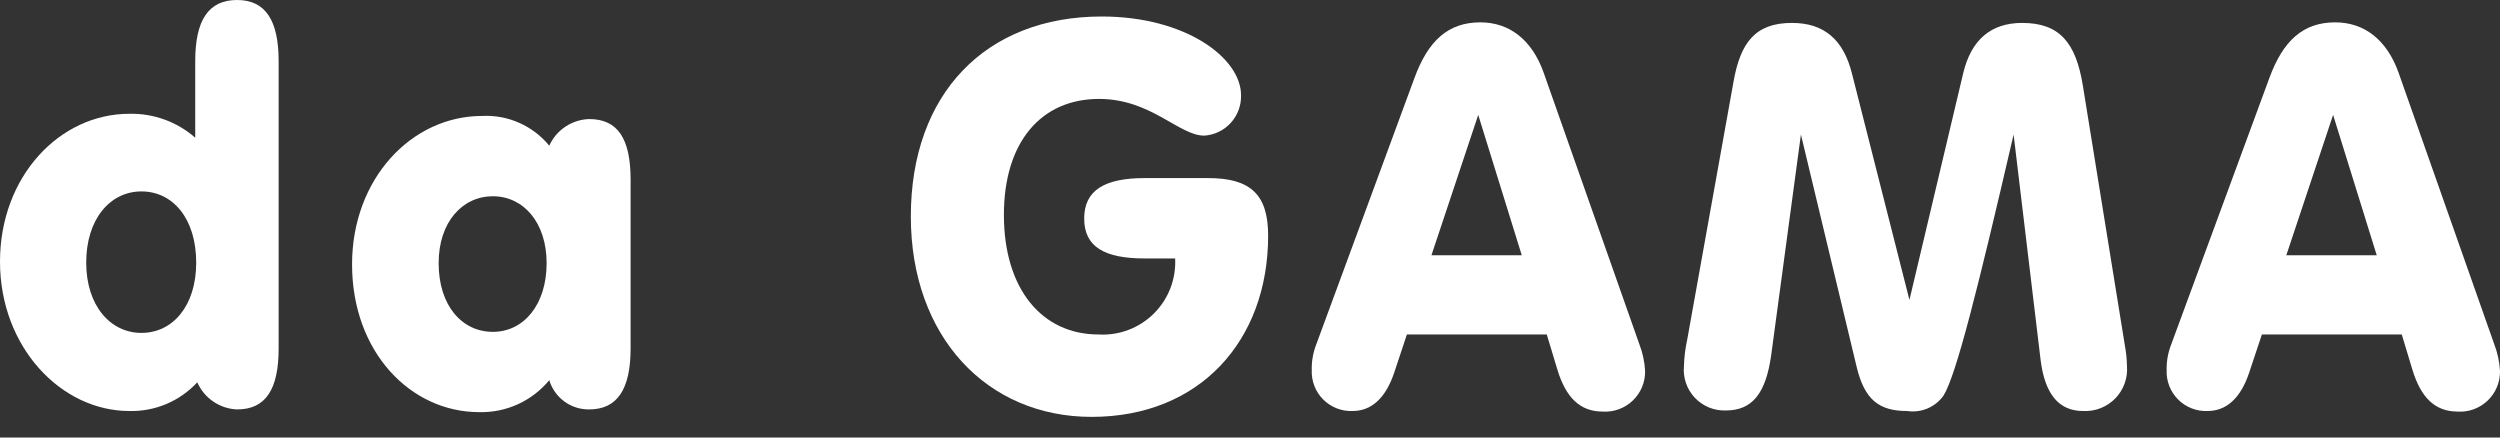 <svg xmlns="http://www.w3.org/2000/svg" width="120" height="21" viewBox="0 0 120 21" fill="none"><rect x="0" y="0" width="120" height="21" fill="#333333" stroke="none"/><path d="M11.382 19.652C10.974 19.637 10.577 19.506 10.239 19.276C9.901 19.046 9.634 18.725 9.469 18.351C9.055 18.799 8.549 19.154 7.986 19.392C7.423 19.629 6.816 19.744 6.206 19.728C2.936 19.728 0 16.665 0 12.557C0 8.474 2.858 5.462 6.206 5.462C7.367 5.435 8.497 5.844 9.371 6.61V2.935C9.371 0.97 10.006 0 11.382 0C12.737 0 13.375 0.97 13.375 2.935V16.718C13.375 18.682 12.761 19.652 11.382 19.652ZM6.79 9.188C5.284 9.188 4.138 10.516 4.138 12.607C4.138 14.651 5.281 15.979 6.79 15.979C8.298 15.979 9.418 14.674 9.418 12.607C9.418 10.491 8.295 9.188 6.79 9.188Z" fill="white"></path><path d="M28.279 19.652C27.851 19.658 27.432 19.523 27.087 19.27C26.742 19.017 26.488 18.658 26.365 18.248C25.957 18.742 25.442 19.137 24.859 19.403C24.276 19.669 23.64 19.799 22.999 19.782C19.706 19.782 16.899 16.898 16.899 12.687C16.899 8.602 19.732 5.565 23.152 5.565C23.762 5.535 24.37 5.649 24.928 5.898C25.486 6.146 25.978 6.521 26.365 6.993C26.532 6.622 26.8 6.306 27.139 6.08C27.477 5.854 27.872 5.728 28.279 5.715C29.658 5.715 30.269 6.66 30.269 8.625V16.718C30.269 18.682 29.634 19.652 28.279 19.652ZM23.658 9.42C22.205 9.42 21.055 10.645 21.055 12.632C21.055 14.674 22.178 15.929 23.658 15.929C25.139 15.929 26.238 14.624 26.238 12.632C26.238 10.668 25.115 9.42 23.658 9.42Z" fill="white"></path><path d="M52.397 20.01C47.368 20.01 43.72 16.156 43.72 10.39C43.72 4.493 47.32 0.792 52.882 0.792C56.914 0.792 59.57 2.784 59.57 4.57C59.583 5.058 59.408 5.532 59.08 5.894C58.752 6.256 58.296 6.477 57.809 6.511C56.583 6.511 55.256 4.748 52.755 4.748C49.975 4.748 48.187 6.817 48.187 10.313C48.187 13.885 50.024 16.055 52.73 16.055C53.218 16.084 53.707 16.009 54.164 15.836C54.621 15.664 55.037 15.396 55.384 15.052C55.731 14.707 56.001 14.294 56.178 13.838C56.354 13.382 56.432 12.894 56.407 12.406H54.949C53.01 12.406 52.041 11.845 52.041 10.491C52.041 9.138 53.01 8.548 54.949 8.548H57.988C60.003 8.548 60.871 9.316 60.871 11.307C60.871 16.361 57.581 20.01 52.399 20.01" fill="white"></path><path d="M76.923 19.755C75.851 19.755 75.163 19.092 74.753 17.738L74.245 16.055H67.531L66.92 17.891C66.51 19.116 65.822 19.728 64.927 19.728C64.667 19.739 64.407 19.696 64.164 19.601C63.92 19.506 63.7 19.362 63.515 19.177C63.331 18.993 63.186 18.772 63.092 18.529C62.997 18.286 62.953 18.026 62.964 17.765C62.954 17.356 63.023 16.949 63.168 16.566L67.89 3.754C68.554 1.938 69.523 1.073 71.056 1.073C72.46 1.073 73.532 1.916 74.09 3.473L78.686 16.514C78.849 16.93 78.943 17.37 78.965 17.816C78.969 18.08 78.917 18.343 78.815 18.587C78.712 18.83 78.56 19.05 78.368 19.232C78.177 19.414 77.949 19.555 77.701 19.645C77.452 19.735 77.188 19.773 76.924 19.756M70.955 5.516L68.709 12.253H73.045L70.955 5.516Z" fill="white"></path><path d="M99.995 19.729C98.82 19.729 98.159 18.915 97.952 17.303L96.653 6.457C94.943 13.834 93.896 18.019 93.287 18.991C93.094 19.262 92.829 19.474 92.523 19.605C92.217 19.735 91.88 19.778 91.551 19.729C90.198 19.729 89.509 19.195 89.126 17.638L86.444 6.457L85.017 17.048C84.763 18.861 84.124 19.702 82.846 19.702C82.567 19.713 82.29 19.664 82.032 19.559C81.774 19.453 81.541 19.293 81.35 19.09C81.159 18.887 81.014 18.646 80.924 18.382C80.835 18.118 80.803 17.838 80.83 17.561C80.842 17.14 80.894 16.721 80.985 16.309L83.207 3.932C83.538 2.045 84.253 1.1 86.014 1.1C87.546 1.1 88.49 1.892 88.899 3.549L91.653 14.396L94.232 3.521C94.613 1.916 95.558 1.1 97.064 1.1C98.874 1.1 99.64 2.067 99.973 4.084L101.991 16.565C102.053 16.893 102.088 17.226 102.094 17.559C102.118 17.844 102.081 18.13 101.985 18.399C101.889 18.668 101.737 18.913 101.538 19.119C101.34 19.324 101.1 19.485 100.834 19.59C100.569 19.695 100.284 19.742 99.999 19.728" fill="white"></path><path d="M117.963 19.755C116.889 19.755 116.201 19.092 115.793 17.738L115.285 16.055H108.571L107.959 17.891C107.551 19.116 106.861 19.728 105.967 19.728C105.706 19.74 105.446 19.697 105.202 19.602C104.958 19.508 104.737 19.363 104.552 19.179C104.367 18.994 104.222 18.773 104.127 18.53C104.032 18.287 103.988 18.026 103.999 17.765C103.99 17.356 104.06 16.948 104.206 16.566L108.926 3.754C109.59 1.938 110.558 1.073 112.09 1.073C113.491 1.073 114.566 1.916 115.126 3.473L119.721 16.514C119.883 16.931 119.977 17.37 120 17.816C120.004 18.08 119.953 18.342 119.85 18.586C119.748 18.83 119.596 19.049 119.404 19.232C119.213 19.414 118.986 19.554 118.737 19.645C118.489 19.735 118.224 19.773 117.961 19.756M111.989 5.515L109.743 12.252H114.083L111.989 5.515Z" fill="white"></path></svg>